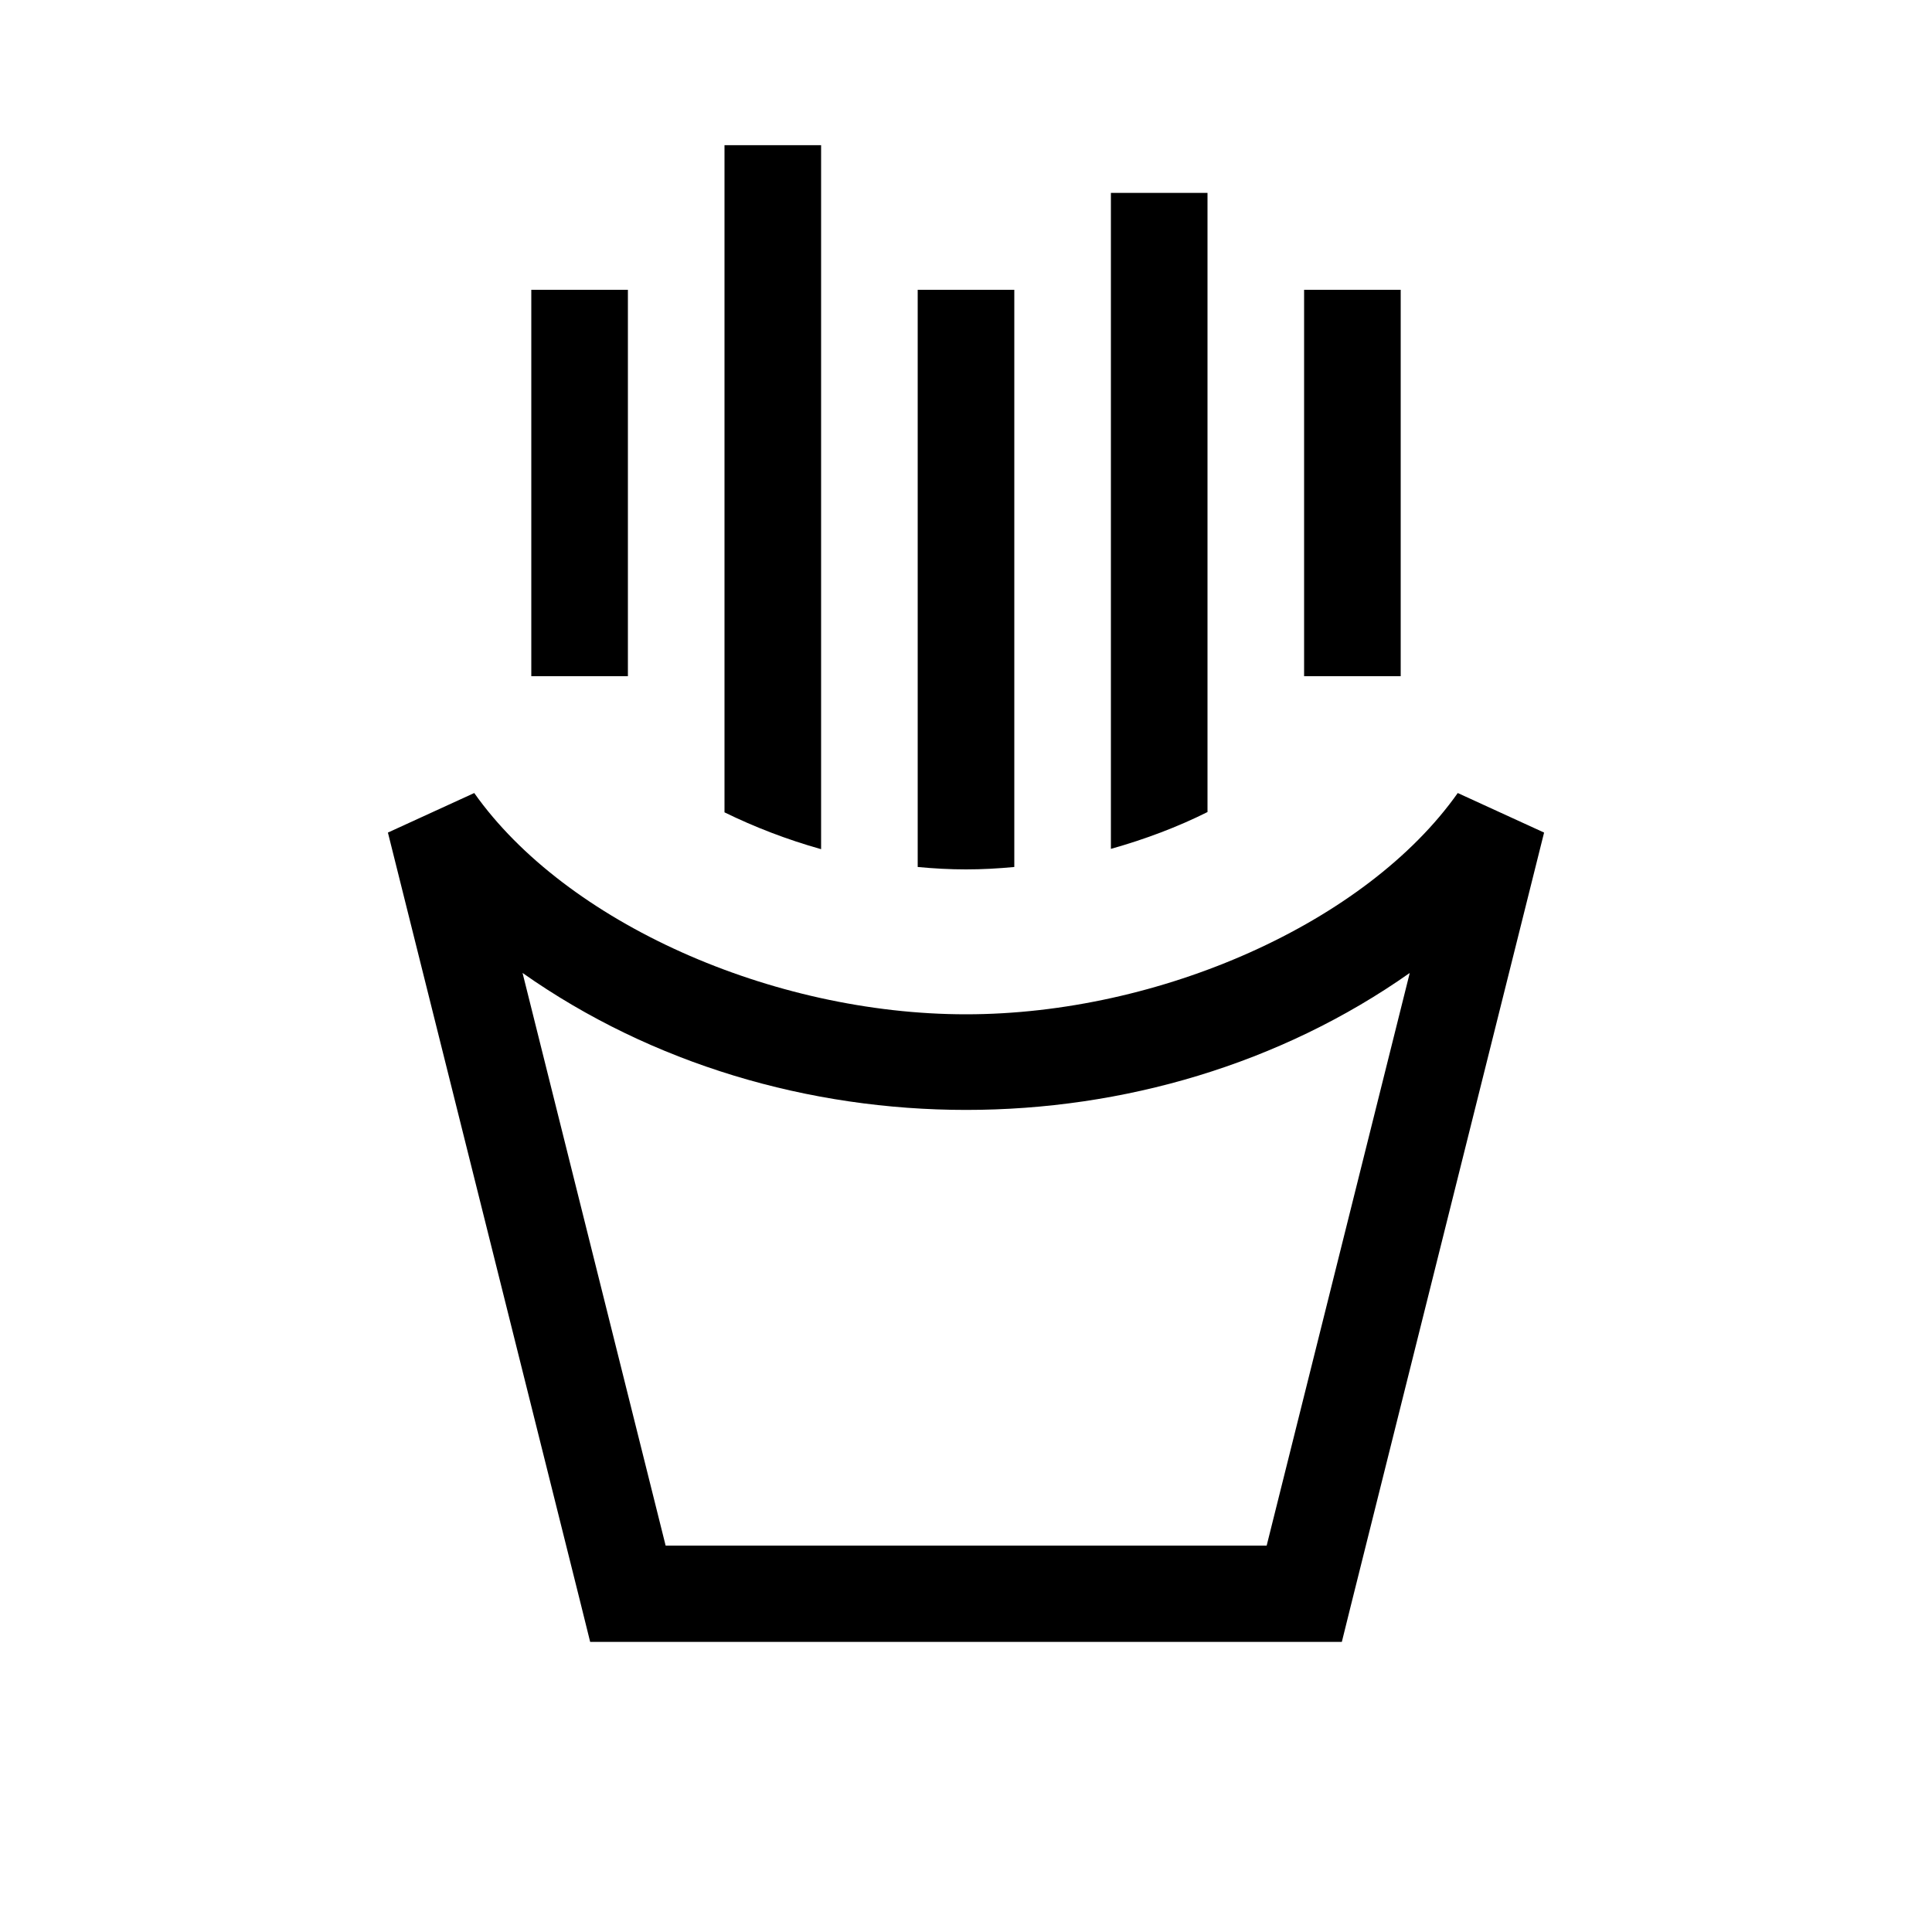 <svg xmlns="http://www.w3.org/2000/svg" viewBox="0 0 640 640"><!--! Font Awesome Pro 7.1.0 by @fontawesome - https://fontawesome.com License - https://fontawesome.com/license (Commercial License) Copyright 2025 Fonticons, Inc. --><path fill="currentColor" d="M240 48L240 269.1C249.8 273.9 260.6 278.1 272 281.3L272 48.1L240 48.1zM320 288C325.4 288 330.7 287.7 336 287.2L336 96L304 96L304 287.2C309.3 287.7 314.6 288 320 288zM368 281.2C379.4 278 390.2 273.9 400 269L400 63.9L368 63.9L368 281.1zM464 224L464 96L432 96L432 224L464 224zM176 224L208 224L208 96L176 96L176 224zM157.1 262.7L128.5 275.8L192.5 531.8L195.5 543.9L444.5 543.9L447.5 531.8L511.5 275.8L482.9 262.7C452.6 305.6 384.3 336 320 336C255.7 336 187.4 305.6 157.1 262.7zM220.5 512L173.1 322.3C259 382.8 381.1 382.8 467 322.3L419.6 512L220.6 512z"/></svg>